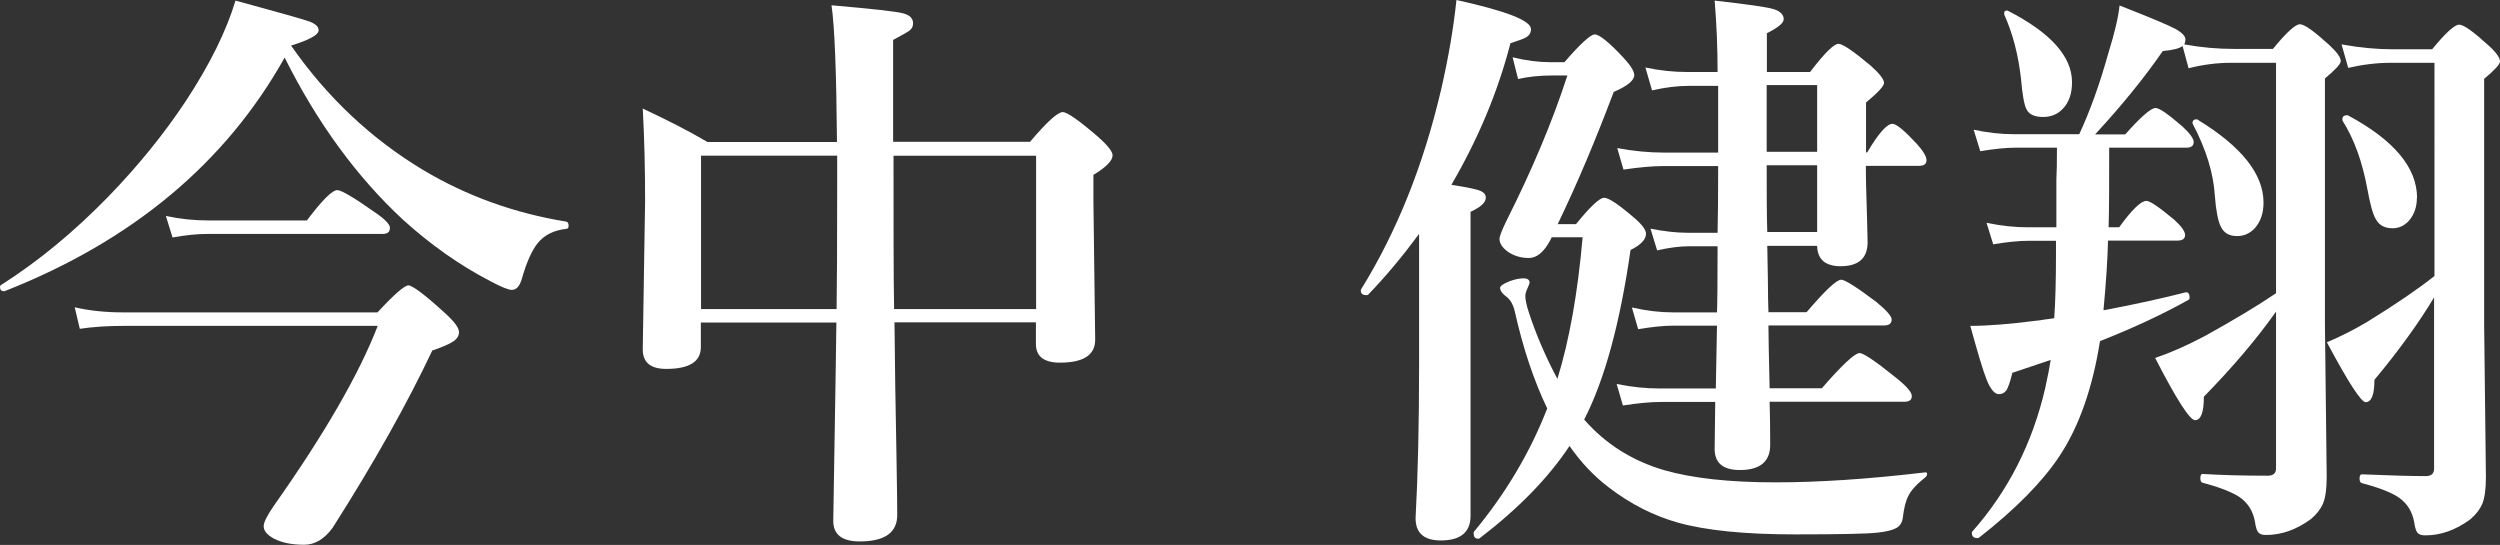 <?xml version="1.0" encoding="UTF-8"?><svg id="_レイヤー_2" xmlns="http://www.w3.org/2000/svg" viewBox="0 0 127.81 27.86"><rect x="0" y="0" width="127.81" height="27.86" fill="#333333" stroke="none"/><defs><style>.cls-1{fill:#fff;stroke-width:0px;}</style></defs><g id="_レイヤー_3"><path class="cls-1" d="m14.56,2.93C11.54,8.33,6.77,12.31.25,14.88c0,0-.02.01-.04.01-.14,0-.21-.07-.21-.22,0-.04.01-.07.04-.09,1.89-1.2,3.73-2.71,5.51-4.54,1.5-1.55,2.82-3.17,3.94-4.86C10.72,3.31,11.57,1.59,12.04.03c2.17.59,3.44.95,3.81,1.08.29.12.44.26.44.44,0,.23-.47.49-1.41.78,1.84,2.64,4.09,4.76,6.75,6.36,2.23,1.33,4.67,2.21,7.32,2.64.08.02.12.09.12.21,0,.11-.04.16-.12.16-.63.07-1.12.31-1.46.73-.3.37-.57.98-.81,1.82-.11.38-.28.57-.51.57-.18,0-.55-.15-1.11-.45-1.56-.81-3.05-1.86-4.47-3.15-2.35-2.18-4.37-4.94-6.04-8.28Zm8.91,14.03c0,.21-.11.38-.32.51-.18.12-.53.27-1.05.45-1.28,2.71-2.98,5.74-5.1,9.07-.43.58-.91.86-1.45.86-.62,0-1.13-.1-1.54-.31-.35-.19-.53-.4-.53-.64,0-.19.17-.53.51-1.03,2.6-3.68,4.37-6.75,5.32-9.21H6.34c-.85,0-1.6.05-2.26.15l-.26-1.1c.78.18,1.6.26,2.46.26h13.02c.85-.92,1.38-1.38,1.58-1.38s.82.46,1.83,1.38c.5.45.75.78.75.98Zm-3.54-5.29c0,.2-.13.29-.38.29h-8.99c-.48,0-1.06.06-1.74.18l-.34-1.1c.75.16,1.46.23,2.14.23h5.07c.78-1.04,1.3-1.55,1.55-1.55.21,0,.84.37,1.89,1.11.54.36.81.64.81.83Z"/><path class="cls-1" d="m45.73,16.49c.02,2.05.05,4.3.1,6.75.03,1.63.04,2.66.04,3.09,0,.9-.64,1.35-1.92,1.35-.9,0-1.35-.35-1.35-1.05,0-.25.02-1.49.06-3.71.04-2.23.07-4.37.1-6.43h-6.93v1.26c0,.74-.59,1.11-1.77,1.11-.8,0-1.2-.33-1.2-1l.12-7.59c0-1.7-.04-3.27-.12-4.72,1.29.6,2.39,1.17,3.31,1.71h6.62c-.03-3.58-.12-5.91-.28-6.99,2.05.18,3.27.31,3.66.41.34.09.51.26.51.51,0,.16-.06.28-.19.38-.11.08-.39.23-.83.47v5.21h7c.86-1.02,1.42-1.52,1.67-1.52.22,0,.83.42,1.8,1.26.5.44.75.76.75.95,0,.27-.33.61-.98,1v1.38l.09,7.05c0,.78-.6,1.17-1.8,1.17-.82,0-1.23-.32-1.23-.95v-1.11h-7.24Zm-2.96-.69c.02-1.24.03-3.33.03-6.27v-1.57h-6.96v7.84h6.93Zm2.93,0h7.27v-7.84h-7.29c0,3.56,0,6.18.03,7.84Z"/><path class="cls-1" d="m72.54,11.97c-.85,1.15-1.71,2.18-2.59,3.09-.02.02-.05.03-.09.03-.2,0-.29-.08-.29-.25,0-.02,0-.03.01-.04,1.84-2.97,3.2-6.38,4.1-10.24.37-1.61.63-3.13.78-4.56,2.54.56,3.81,1.05,3.81,1.49,0,.18-.08.31-.23.41-.14.08-.41.18-.82.31-.64,2.48-1.65,4.89-3.02,7.24.79.12,1.29.22,1.51.32.17.08.25.19.25.34,0,.24-.26.48-.78.72v15.54c0,.84-.51,1.26-1.52,1.26-.86,0-1.29-.38-1.29-1.14.12-2.19.18-4.82.18-7.9v-6.62Zm7.09-.51h.94c.73-.9,1.21-1.35,1.44-1.35s.74.34,1.54,1.03c.4.34.6.61.6.81,0,.29-.26.57-.79.83-.54,3.76-1.33,6.65-2.37,8.67,1.09,1.25,2.46,2.11,4.1,2.59,1.43.41,3.32.62,5.68.62,2.23,0,4.78-.17,7.65-.51.07,0,.1.01.1.07,0,.08-.03.14-.1.19-.44.35-.73.67-.86.95-.13.24-.22.61-.28,1.1-.03.25-.14.43-.34.54-.18.1-.49.18-.95.23-.52.06-1.92.09-4.22.09-2.56,0-4.55-.2-5.98-.6-1.25-.35-2.43-.95-3.54-1.8-.74-.56-1.41-1.26-2.01-2.12-1.07,1.62-2.61,3.2-4.61,4.73-.02,0-.04.01-.06.01-.16,0-.23-.09-.23-.28,0-.03,0-.05.01-.07,1.63-1.96,2.88-4.07,3.75-6.31-.68-1.41-1.24-3.08-1.67-5.01-.09-.35-.25-.6-.48-.75-.18-.15-.26-.28-.26-.4,0-.1.16-.21.48-.34.27-.1.51-.15.72-.15s.31.08.31.23c0,.02-.05.15-.16.4-.04.12-.06.2-.06.25,0,.21.06.5.18.86.36,1.11.85,2.25,1.46,3.4.61-1.97,1.04-4.38,1.29-7.24h-1.58l-.09.18c-.32.59-.68.88-1.08.88s-.78-.11-1.1-.34c-.26-.2-.4-.41-.4-.63,0-.14.12-.44.35-.92,1.33-2.64,2.37-5.12,3.12-7.44h-.81c-.61,0-1.18.06-1.71.18l-.28-1.11c.69.17,1.34.25,1.93.25h.72c.82-.95,1.34-1.42,1.55-1.42.23,0,.72.39,1.45,1.17.38.41.57.71.57.91,0,.27-.35.56-1.05.86-.93,2.47-1.88,4.72-2.86,6.75Zm13.27,1.11h-2.55c0,.23.02.79.03,1.66,0,.81.02,1.39.03,1.73h1.95c.94-1.1,1.53-1.66,1.77-1.66.19,0,.79.38,1.8,1.14.52.43.78.73.78.89,0,.21-.13.31-.4.31h-5.9c0,.42.02,1.49.06,3.21h2.67c1.04-1.2,1.69-1.8,1.93-1.8.2,0,.82.42,1.86,1.26.54.43.81.74.81.94s-.13.29-.4.29h-6.87c.02.66.03,1.4.03,2.2,0,.86-.52,1.29-1.55,1.29-.86,0-1.29-.36-1.29-1.08l.03-2.4h-2.8c-.5,0-1.14.06-1.92.18l-.32-1.1c.77.16,1.5.23,2.18.23h2.89c0-.1.02-1.17.06-3.21h-2.26c-.46,0-1.05.06-1.77.18l-.32-1.11c.74.17,1.44.25,2.09.25h2.26c.02-.46.03-1.59.03-3.38h-1.46c-.47,0-1.01.07-1.63.21l-.34-1.11c.7.14,1.33.21,1.89.21h1.54c.02-.75.03-1.89.03-3.41h-2.8c-.55,0-1.23.06-2.04.18l-.32-1.1c.85.16,1.64.23,2.36.23h2.8v-3.41h-1.52c-.58,0-1.2.08-1.86.23l-.34-1.17c.74.16,1.45.23,2.12.23h1.57c0-1.24-.05-2.46-.15-3.65,1.67.19,2.68.33,3.03.44.33.11.5.28.5.51,0,.2-.29.43-.86.72v1.98h2.21c.73-.96,1.22-1.44,1.45-1.44.21,0,.76.37,1.64,1.11.46.41.69.71.69.89,0,.16-.31.49-.92,1v2.55h.06c.58-.98,1.01-1.46,1.29-1.46.2,0,.62.35,1.26,1.04.32.36.48.63.48.82,0,.2-.13.29-.4.29h-2.7c0,.76.03,1.64.06,2.64.02.7.03,1.12.03,1.26,0,.82-.46,1.23-1.38,1.23-.77,0-1.17-.34-1.2-1.01Zm-2.58-8.22v3.41h2.58v-3.41h-2.58Zm2.58,7.51v-3.41h-2.58c0,1.38,0,2.51.03,3.41h2.55Z"/><path class="cls-1" d="m107.56,15.86c1.64-.31,3.03-.62,4.16-.91.15-.03.22.06.22.28,0,.04-.01.07-.04.09-1.28.72-2.79,1.43-4.54,2.12-.38,2.4-1.07,4.37-2.08,5.89-.87,1.31-2.24,2.7-4.12,4.17-.02,0-.04.01-.06.01-.2,0-.29-.09-.29-.26,0-.02,0-.04.01-.06,1.85-2.09,3.09-4.54,3.74-7.35.13-.59.22-1.06.28-1.44l-1.01.34c-.4.14-.72.24-.95.32-.12.48-.22.78-.32.91-.09.12-.21.18-.37.18-.22,0-.43-.25-.63-.75-.18-.45-.45-1.36-.83-2.74.9,0,2.01-.09,3.33-.26.09,0,.26-.03.51-.07.19-.03.34-.05.45-.06.06-.84.09-1.94.09-3.3v-.66h-1.38c-.5,0-1.11.06-1.83.18l-.34-1.1c.75.16,1.46.23,2.11.23h1.46v-2.43c.02-.35.03-.9.03-1.64h-2.12c-.48,0-1.08.06-1.8.18l-.34-1.1c.72.16,1.41.23,2.05.23h3.35c.54-1.16,1.04-2.54,1.49-4.15.32-1.03.51-1.84.57-2.43,1.53.6,2.49,1,2.86,1.2.34.19.51.37.51.54,0,.08-.02.16-.06.25.88.16,1.72.23,2.52.23h2.01c.69-.84,1.15-1.26,1.38-1.26s.72.35,1.49,1.05c.4.37.6.65.6.83,0,.15-.27.44-.81.89v12.57l.09,7.79c0,.61-.06,1.06-.19,1.38-.12.27-.32.54-.62.79-.74.54-1.5.81-2.29.81-.21,0-.34-.05-.41-.15-.07-.09-.12-.27-.16-.54-.1-.54-.36-.95-.79-1.25-.38-.25-1.01-.5-1.88-.73-.08-.02-.12-.1-.12-.23,0-.15.04-.22.12-.22.96.06,2.07.09,3.33.09.28,0,.42-.13.42-.38v-8.01c-.99,1.4-2.22,2.85-3.69,4.35,0,.8-.15,1.2-.45,1.2-.27,0-.95-1.06-2.04-3.18.77-.26,1.61-.63,2.52-1.11,1.5-.83,2.72-1.56,3.66-2.2V3.21h-2.29c-.71,0-1.44.09-2.18.28l-.31-1.14c-.14.12-.47.21-1.01.26-.94,1.36-2.09,2.78-3.46,4.26h1.54c.8-.9,1.32-1.35,1.55-1.35.2,0,.65.32,1.38.95.38.35.57.62.57.79,0,.2-.13.29-.38.29h-3.94c0,1.82,0,3.17-.03,4.07h.54c.65-.9,1.12-1.35,1.39-1.35.19,0,.65.32,1.41.95.38.34.57.61.57.79,0,.2-.13.29-.4.29h-3.54c-.02.96-.1,2.14-.23,3.54Zm-1.63-11.65c0,.58-.16,1.03-.47,1.35-.26.28-.6.42-1.01.42-.44,0-.72-.13-.85-.4-.12-.23-.21-.76-.28-1.57-.14-1.22-.42-2.3-.85-3.25,0-.02-.01-.04-.01-.07,0-.1.04-.15.13-.15.02,0,.04,0,.06.01,2.19,1.12,3.28,2.34,3.28,3.65Zm9.79,6.15c0,.54-.15.97-.44,1.3-.25.27-.56.41-.91.41-.4,0-.68-.16-.83-.48-.15-.29-.25-.83-.31-1.6-.07-1.13-.44-2.35-1.13-3.66,0-.02-.01-.03-.01-.04,0-.13.07-.19.21-.19.03,0,.05,0,.07.03,2.24,1.37,3.35,2.78,3.35,4.23Zm8.73,4.83c-.8,1.33-1.82,2.74-3.06,4.23,0,.76-.15,1.14-.45,1.14-.23,0-.89-1.02-1.98-3.06.71-.3,1.4-.65,2.07-1.05,1.46-.9,2.6-1.68,3.43-2.34V3.21h-2.23c-.71,0-1.44.09-2.18.26l-.34-1.2c.94.17,1.81.25,2.62.25h2.01c.69-.84,1.15-1.26,1.38-1.26s.72.35,1.49,1.05c.4.36.6.64.6.83,0,.15-.27.44-.81.89v12.57l.09,7.79c0,.61-.06,1.06-.19,1.38-.12.27-.32.54-.62.79-.74.54-1.5.81-2.29.81-.21,0-.34-.05-.41-.15-.07-.09-.12-.27-.16-.54-.1-.54-.36-.95-.79-1.25-.37-.25-1-.5-1.88-.73-.08-.02-.12-.1-.12-.23,0-.15.04-.22.12-.22,1.46.06,2.54.09,3.27.09.28,0,.42-.13.42-.38v-8.76Zm-.89-5.07c0,.47-.14.86-.41,1.17-.23.25-.51.38-.83.38-.4,0-.68-.15-.85-.45-.16-.26-.3-.78-.44-1.55-.26-1.42-.69-2.58-1.27-3.5,0-.02-.01-.04-.01-.06,0-.15.08-.22.25-.22,0,0,.02,0,.04.01,2.35,1.26,3.53,2.67,3.53,4.22Z"/></g></svg>